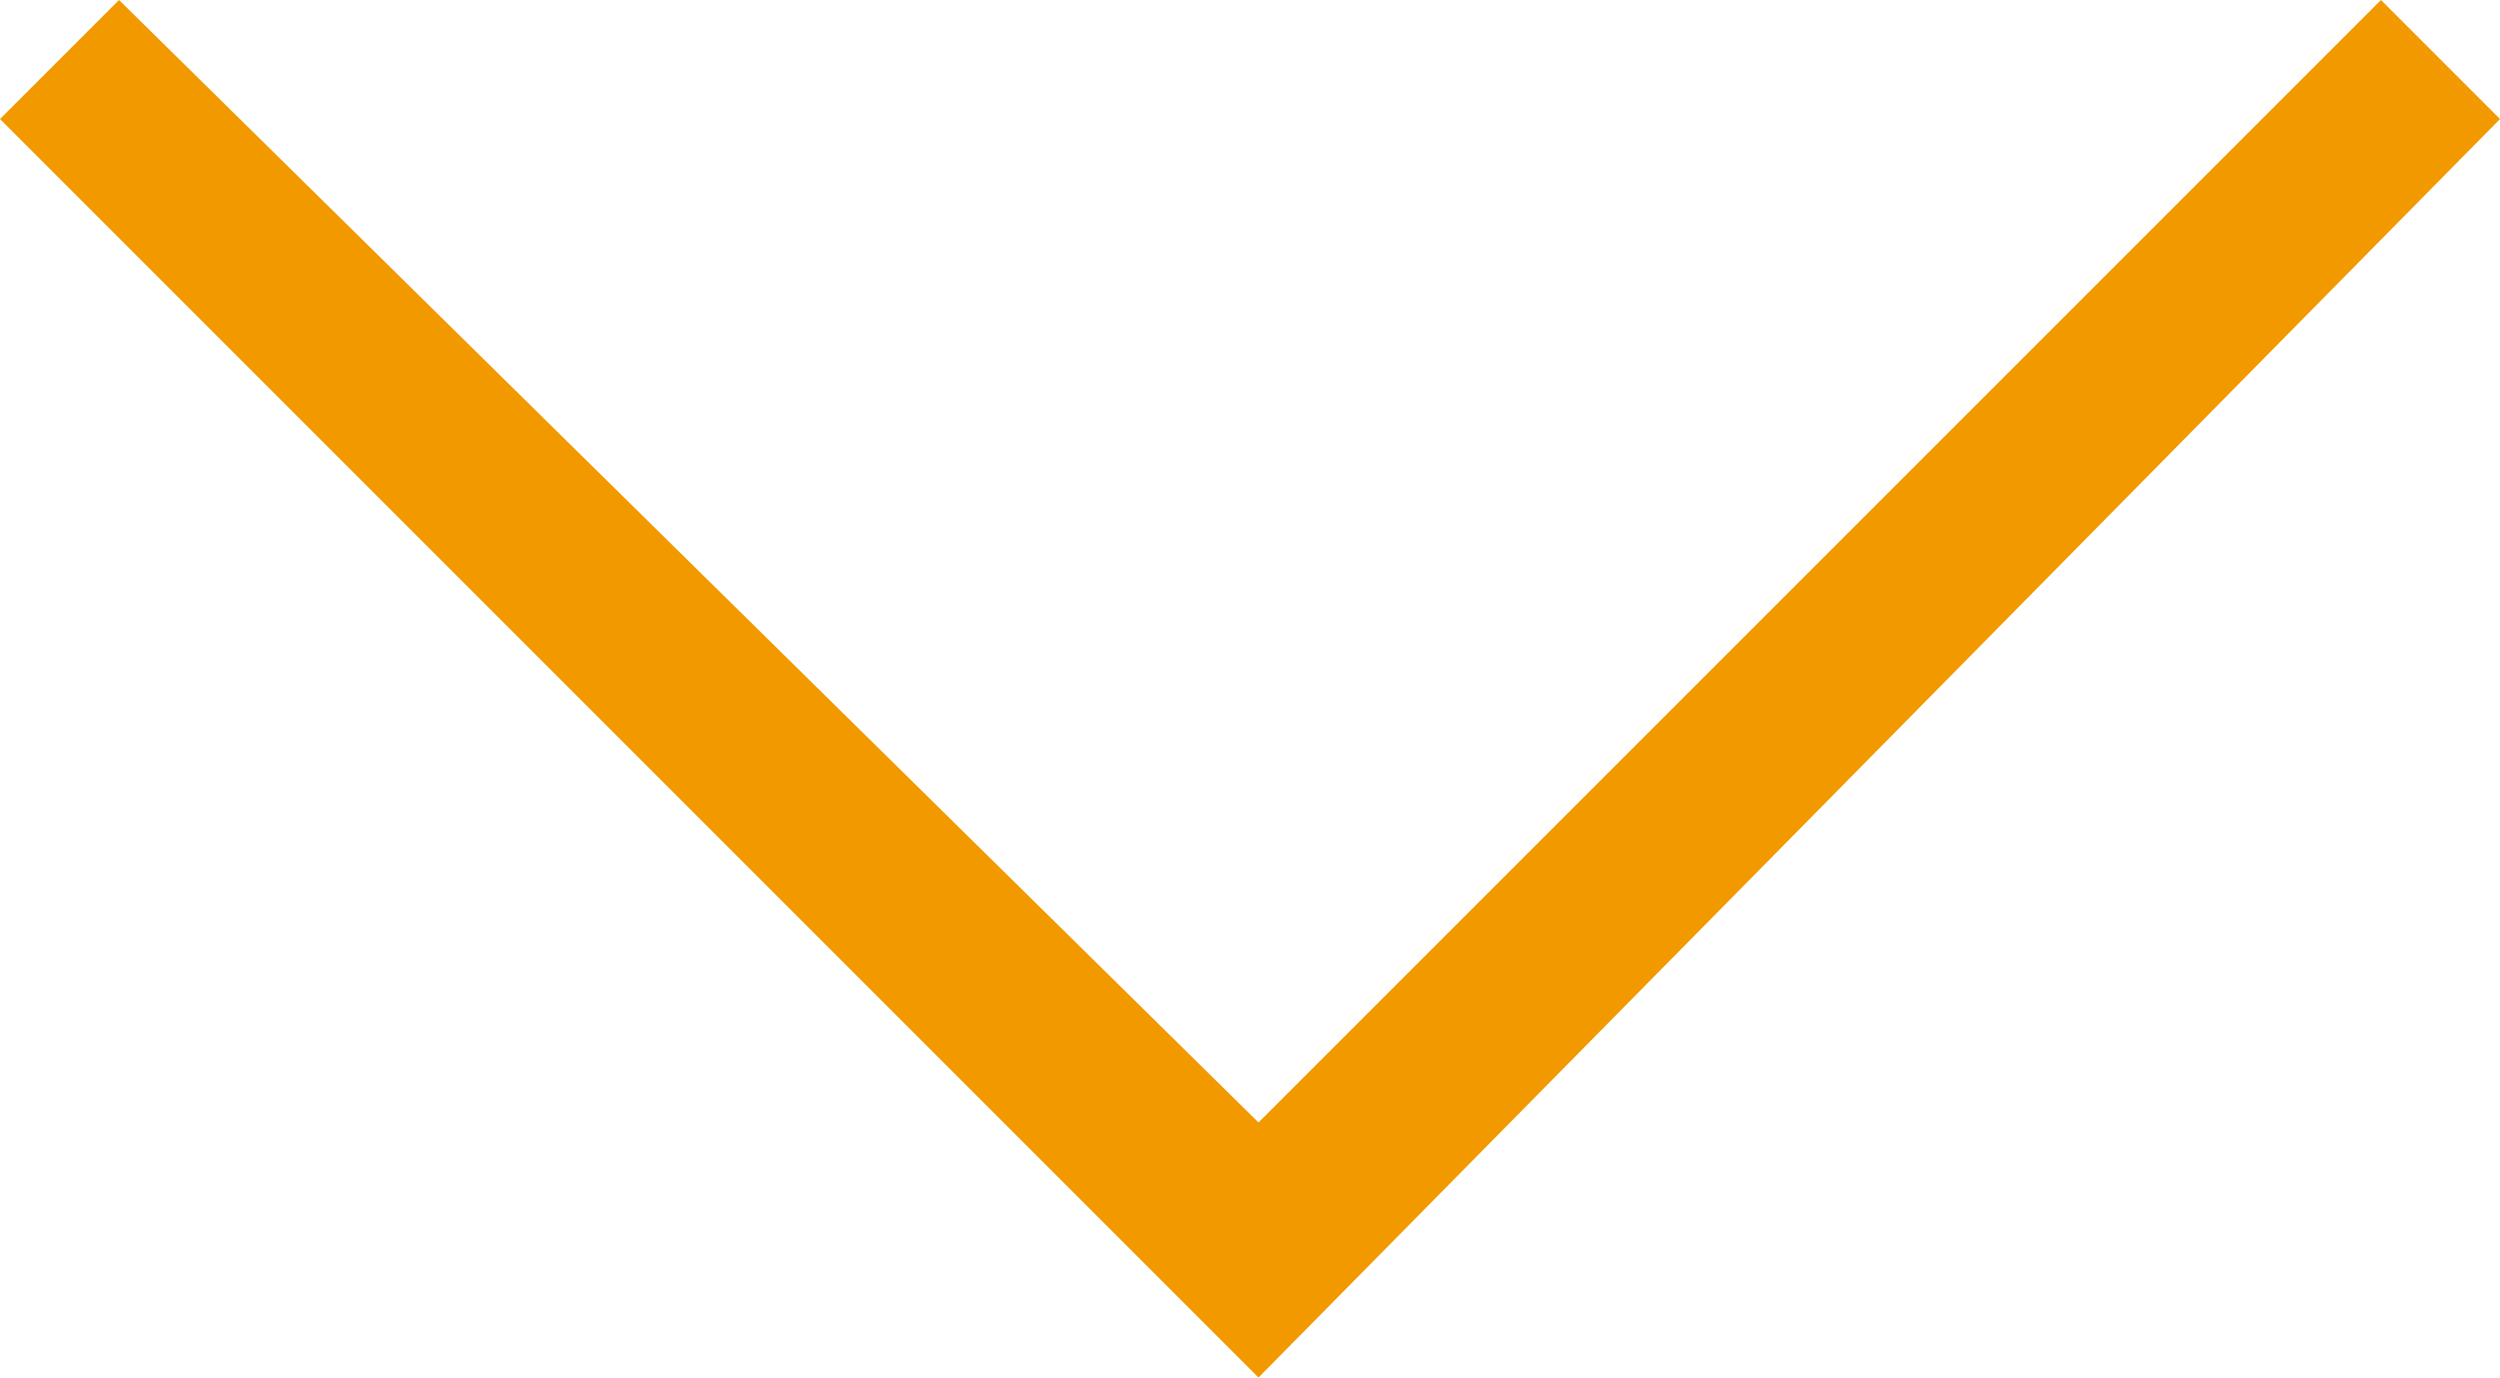<?xml version="1.0" encoding="utf-8"?>
<!-- Generator: Adobe Illustrator 26.2.1, SVG Export Plug-In . SVG Version: 6.00 Build 0)  -->
<svg version="1.1" id="Calque_1" xmlns="http://www.w3.org/2000/svg" xmlns:xlink="http://www.w3.org/1999/xlink" x="0px" y="0px"
	 viewBox="0 0 14.7 8.1" style="enable-background:new 0 0 14.7 8.1;" xml:space="preserve">
<style type="text/css">
	.st0{fill:#F29900;}
</style>
<g>
	<g>
		<polygon class="st0" points="0.7,0 0,0.7 7.4,8.1 14.7,0.7 14,0 7.4,6.6 		"/>
	</g>
</g>
</svg>
